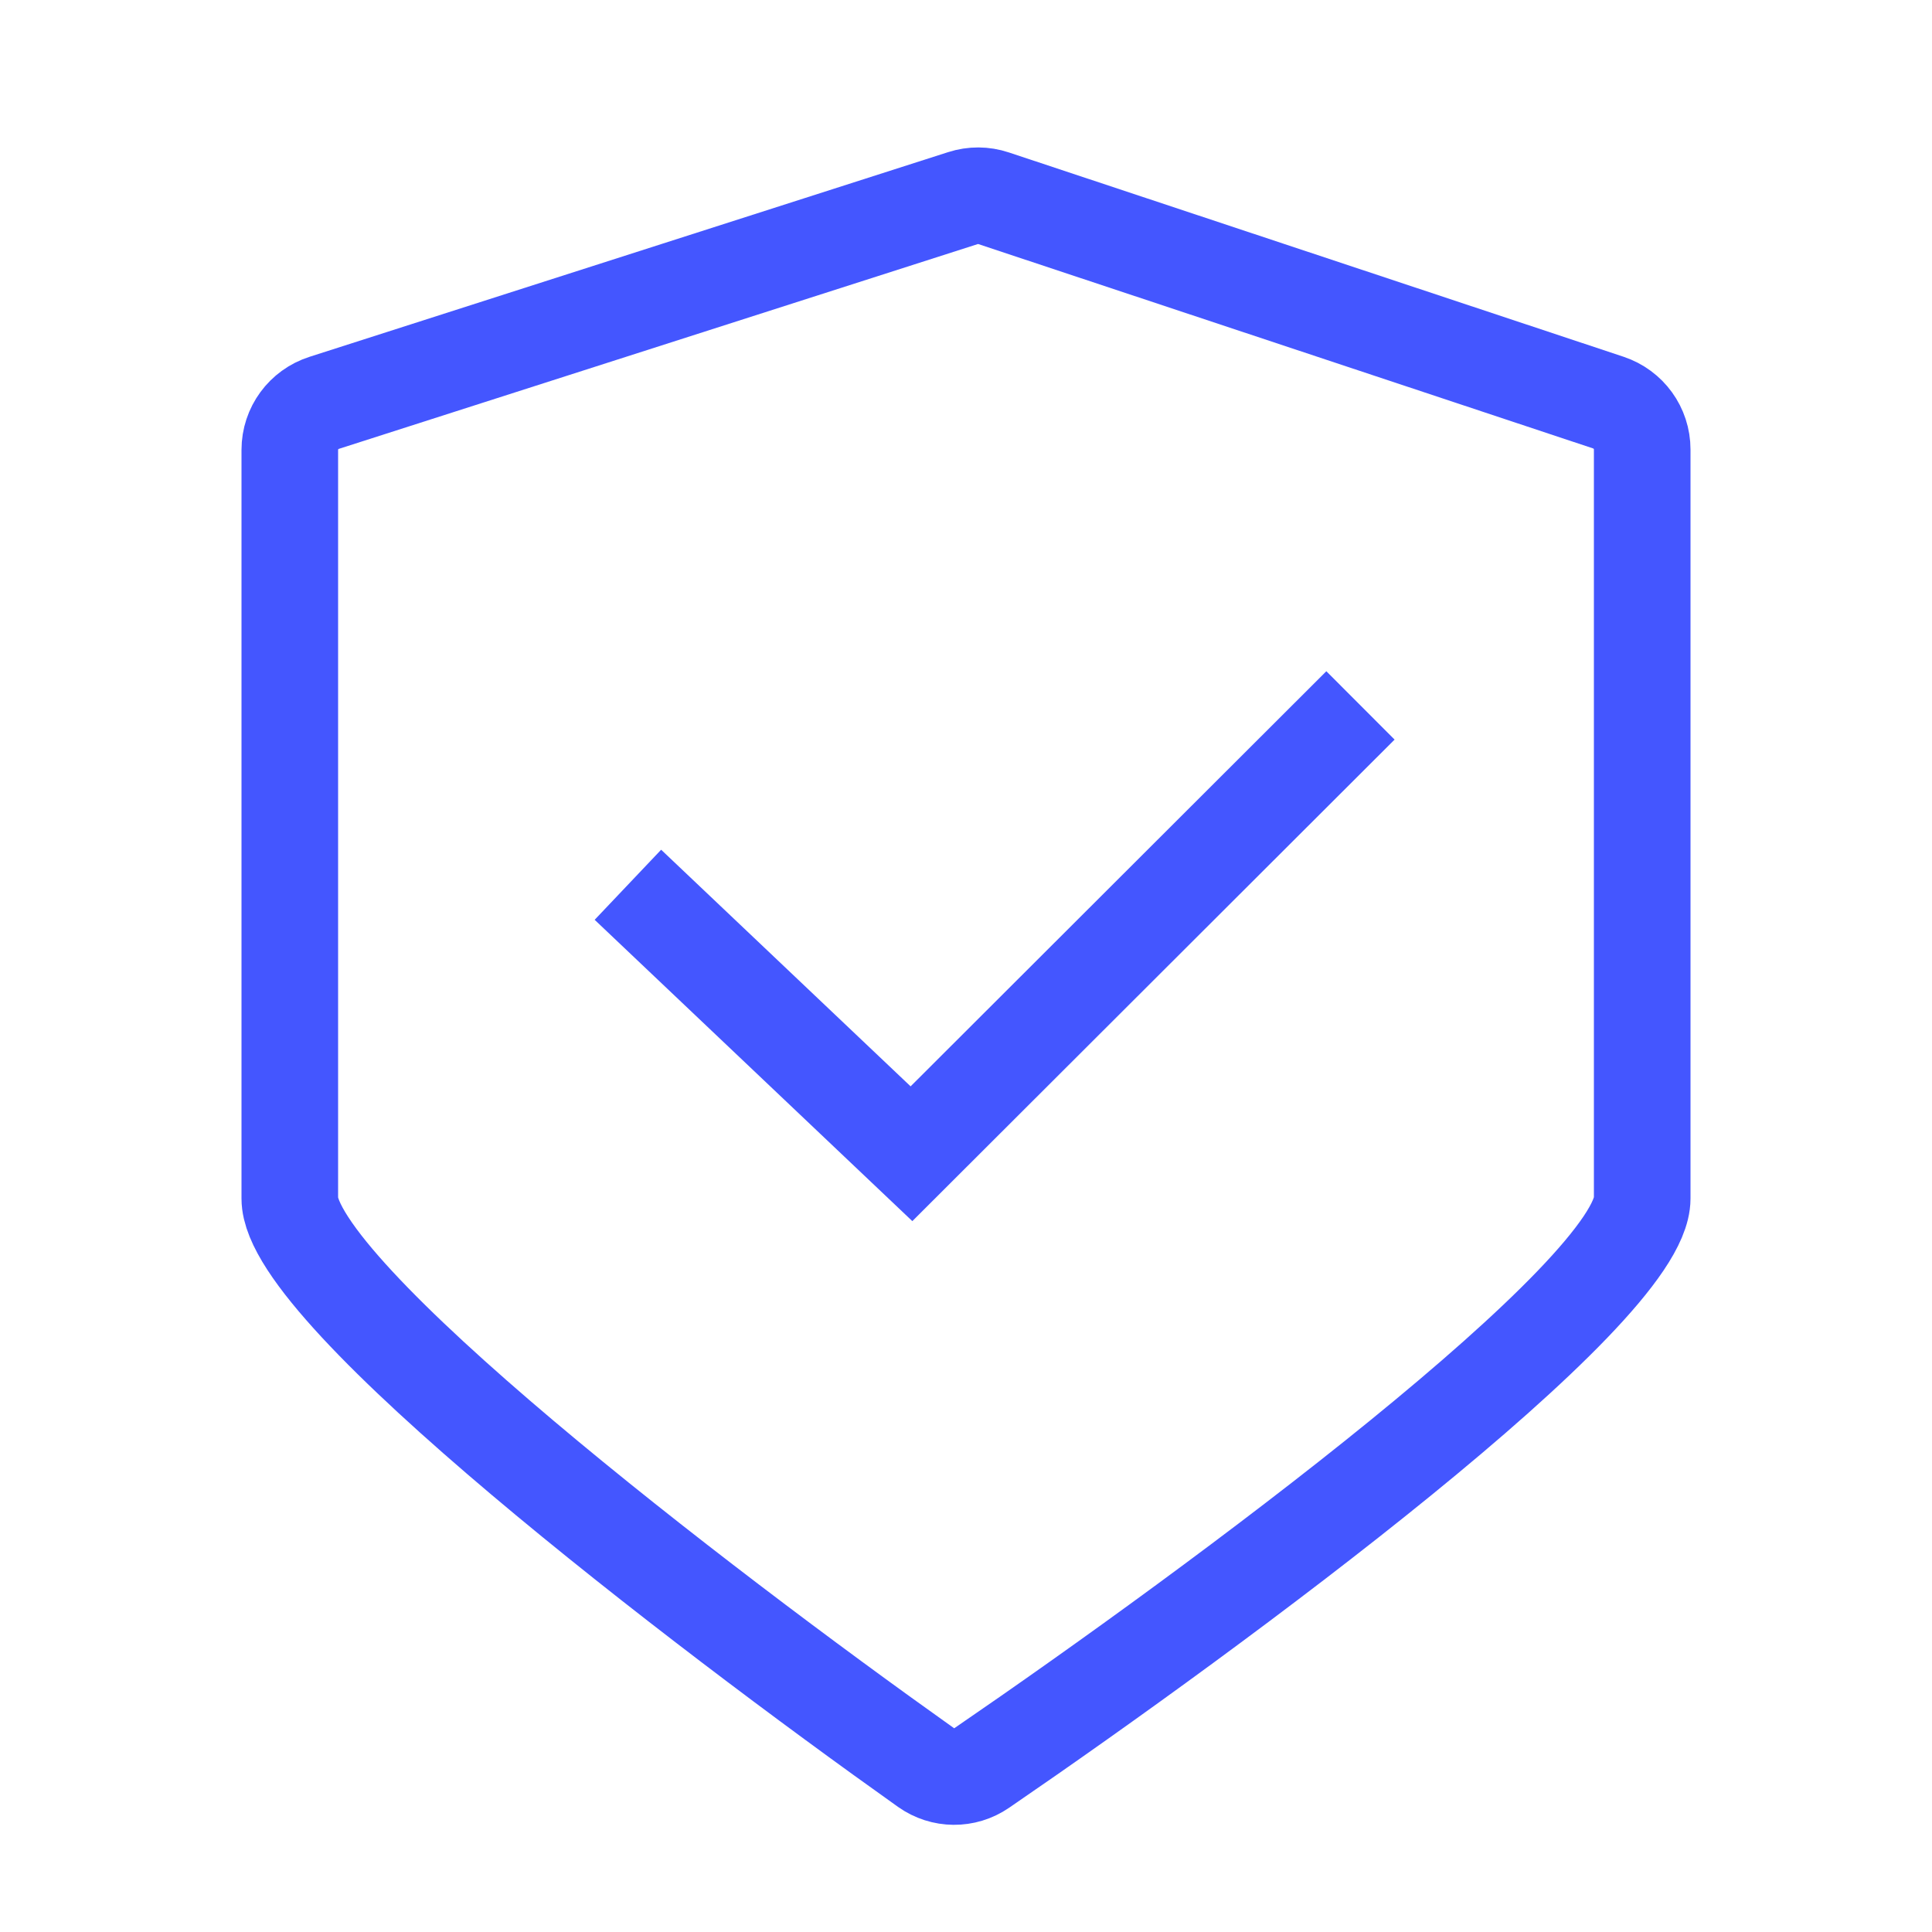 <svg width="40" height="40" viewBox="0 0 40 40" fill="none" xmlns="http://www.w3.org/2000/svg">
<path d="M6.713 8.34L19.936 4.102C20.143 4.035 20.366 4.036 20.572 4.105L33.298 8.335C33.717 8.475 34 8.864 34 9.306V24.815C34 26.766 25.23 33.246 20.327 36.603C19.976 36.844 19.518 36.84 19.171 36.594C14.441 33.233 6 26.764 6 24.815V9.314C6 8.868 6.288 8.476 6.713 8.34Z" stroke="#4456FF" stroke-width="2"/>
<path d="M13 18.318L18.871 23.887L28.167 14.605" stroke="#4456FF" stroke-width="2"/>
</svg>
